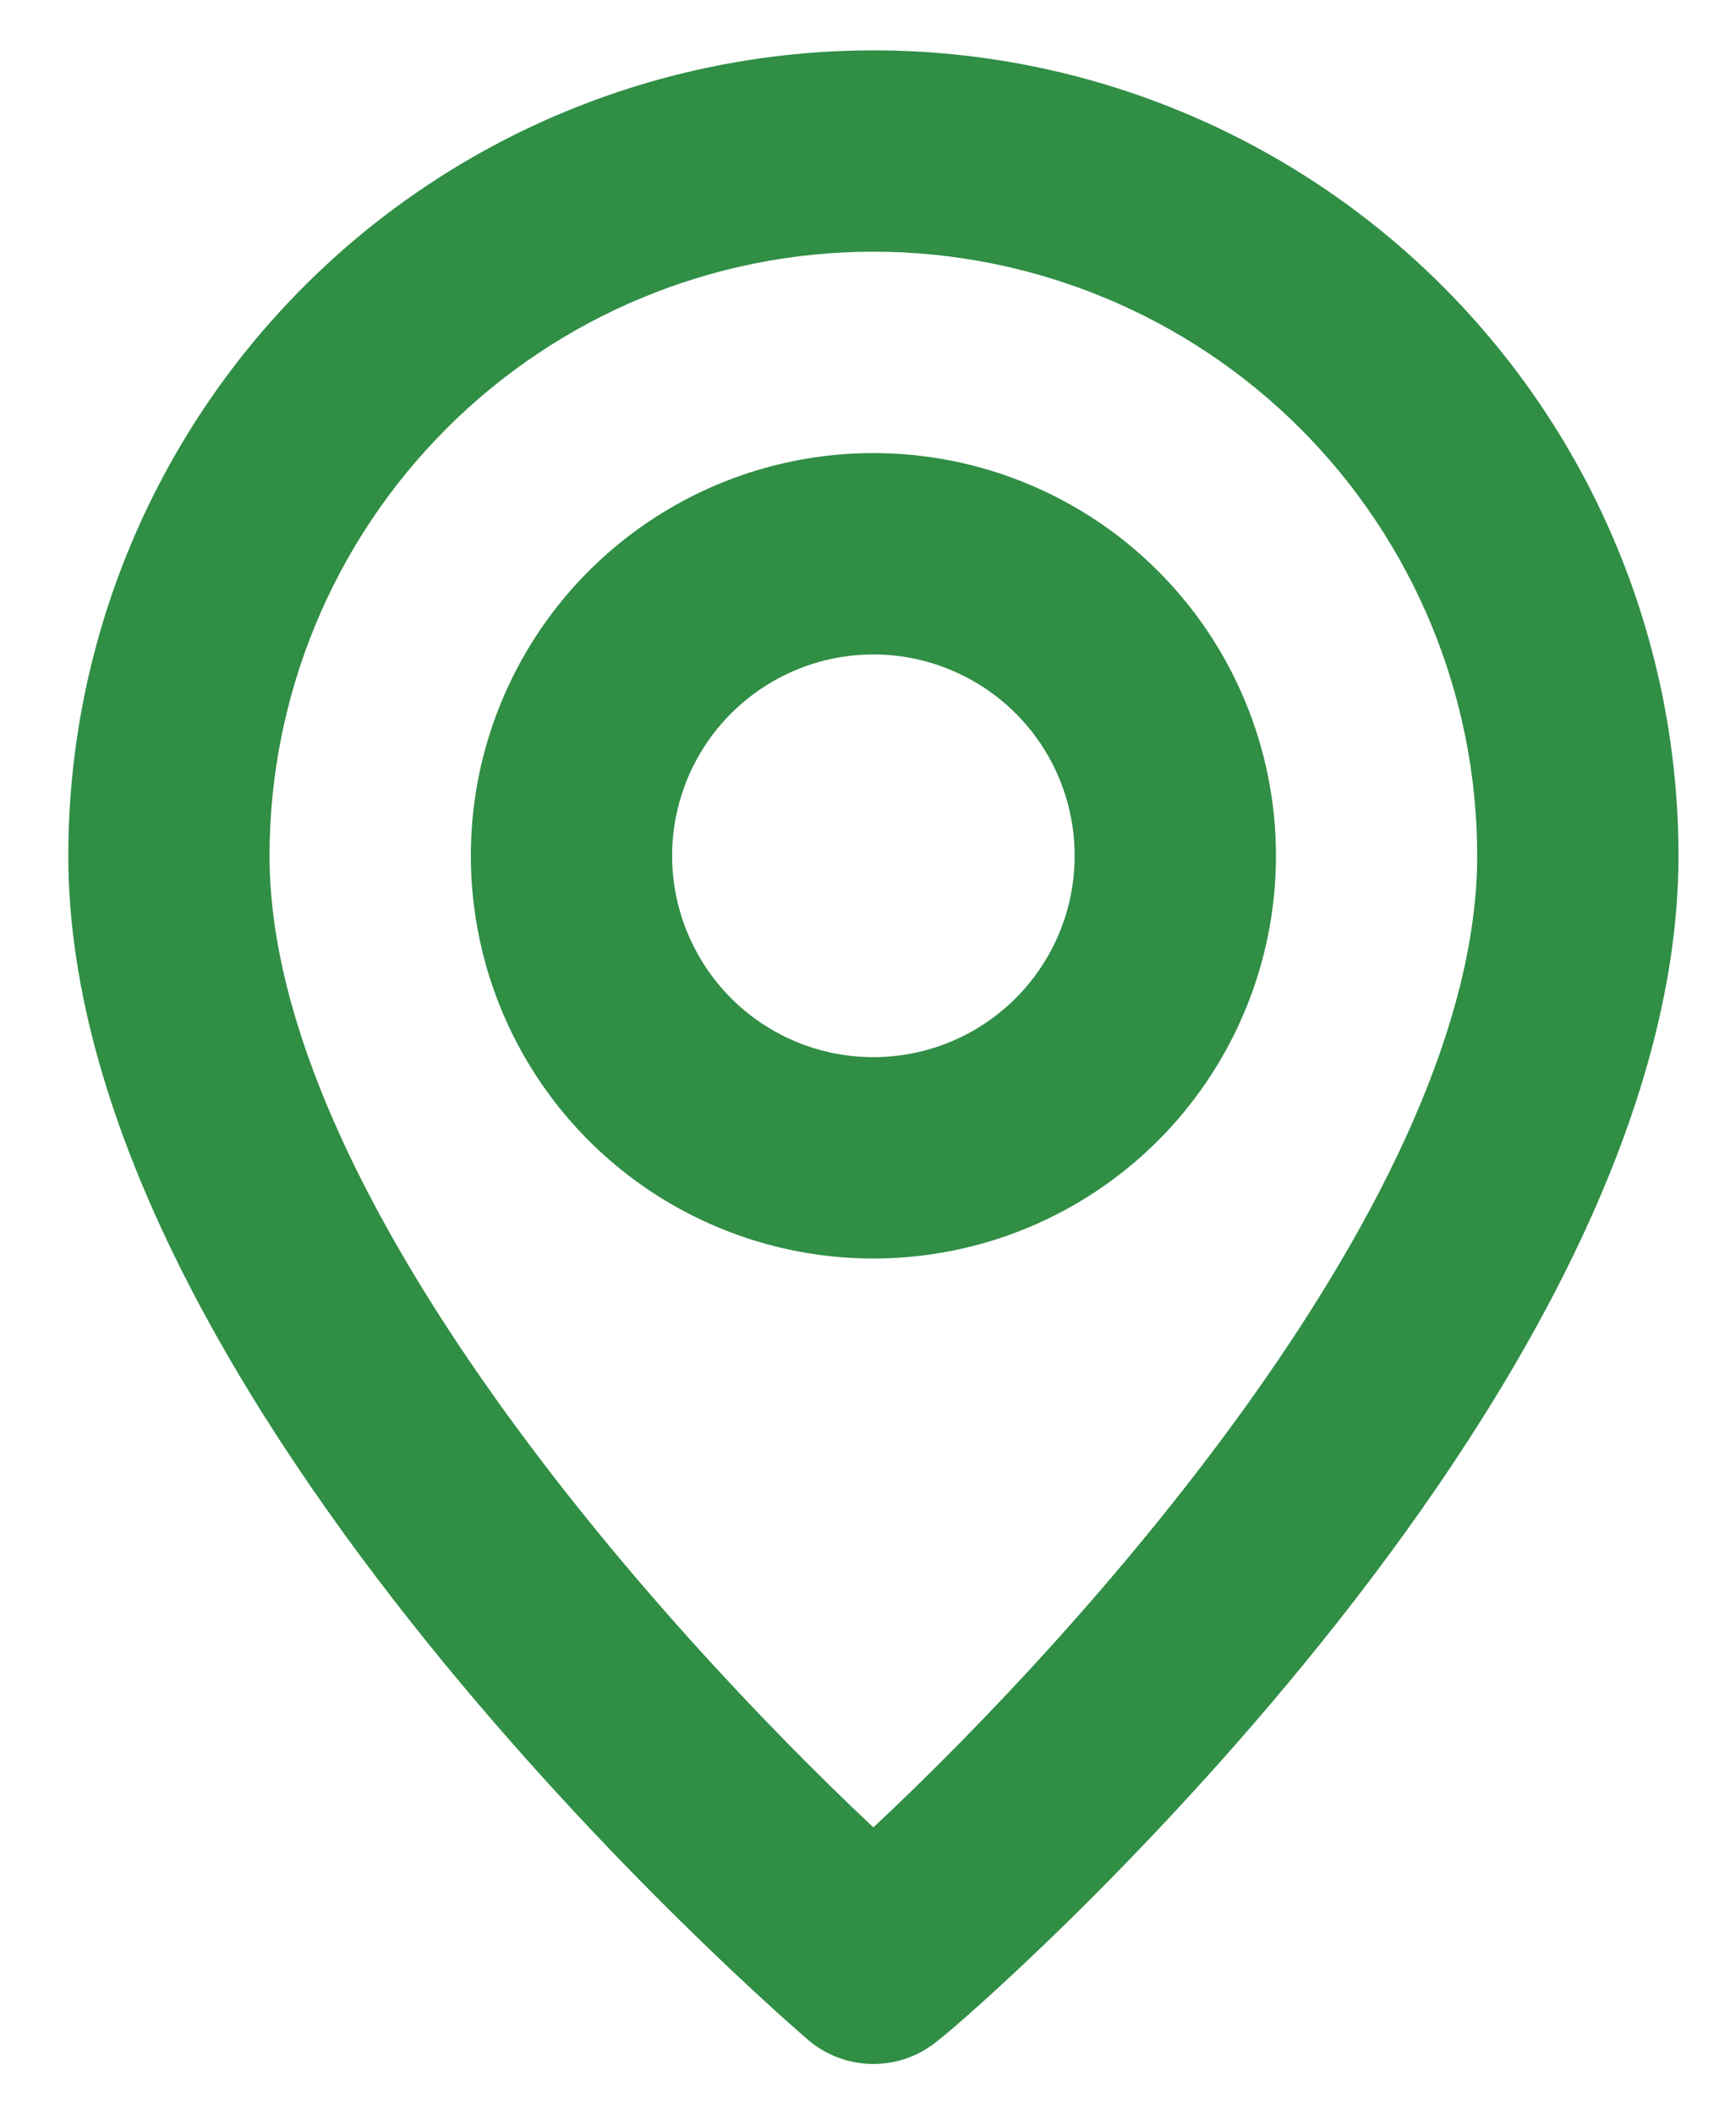 <svg width="23" height="28" viewBox="0 0 23 28" fill="none" xmlns="http://www.w3.org/2000/svg">
<path d="M11.571 0.667C8.742 0.667 6.029 1.79 4.029 3.791C2.029 5.791 0.905 8.504 0.905 11.333C0.905 18.533 10.305 26.667 10.705 27.013C10.946 27.22 11.254 27.333 11.571 27.333C11.889 27.333 12.197 27.22 12.438 27.013C12.905 26.667 22.238 18.533 22.238 11.333C22.238 8.504 21.114 5.791 19.114 3.791C17.113 1.79 14.4 0.667 11.571 0.667V0.667ZM11.571 24.2C8.731 21.533 3.571 15.787 3.571 11.333C3.571 9.212 4.414 7.177 5.915 5.676C7.415 4.176 9.45 3.333 11.571 3.333C13.693 3.333 15.728 4.176 17.228 5.676C18.729 7.177 19.571 9.212 19.571 11.333C19.571 15.787 14.411 21.547 11.571 24.2ZM11.571 6C10.517 6 9.485 6.313 8.608 6.899C7.731 7.485 7.048 8.318 6.644 9.292C6.24 10.267 6.135 11.339 6.341 12.374C6.546 13.408 7.054 14.359 7.8 15.105C8.546 15.851 9.496 16.358 10.531 16.564C11.566 16.77 12.638 16.664 13.612 16.261C14.587 15.857 15.42 15.174 16.006 14.296C16.592 13.419 16.905 12.388 16.905 11.333C16.905 9.919 16.343 8.562 15.343 7.562C14.342 6.562 12.986 6 11.571 6ZM11.571 14C11.044 14 10.528 13.844 10.09 13.551C9.651 13.258 9.31 12.841 9.108 12.354C8.906 11.867 8.853 11.33 8.956 10.813C9.059 10.296 9.313 9.821 9.686 9.448C10.059 9.075 10.534 8.821 11.051 8.718C11.568 8.615 12.105 8.668 12.592 8.87C13.079 9.072 13.496 9.413 13.789 9.852C14.082 10.29 14.238 10.806 14.238 11.333C14.238 12.041 13.957 12.719 13.457 13.219C12.957 13.719 12.279 14 11.571 14Z" fill="#308E45"/>
</svg>
